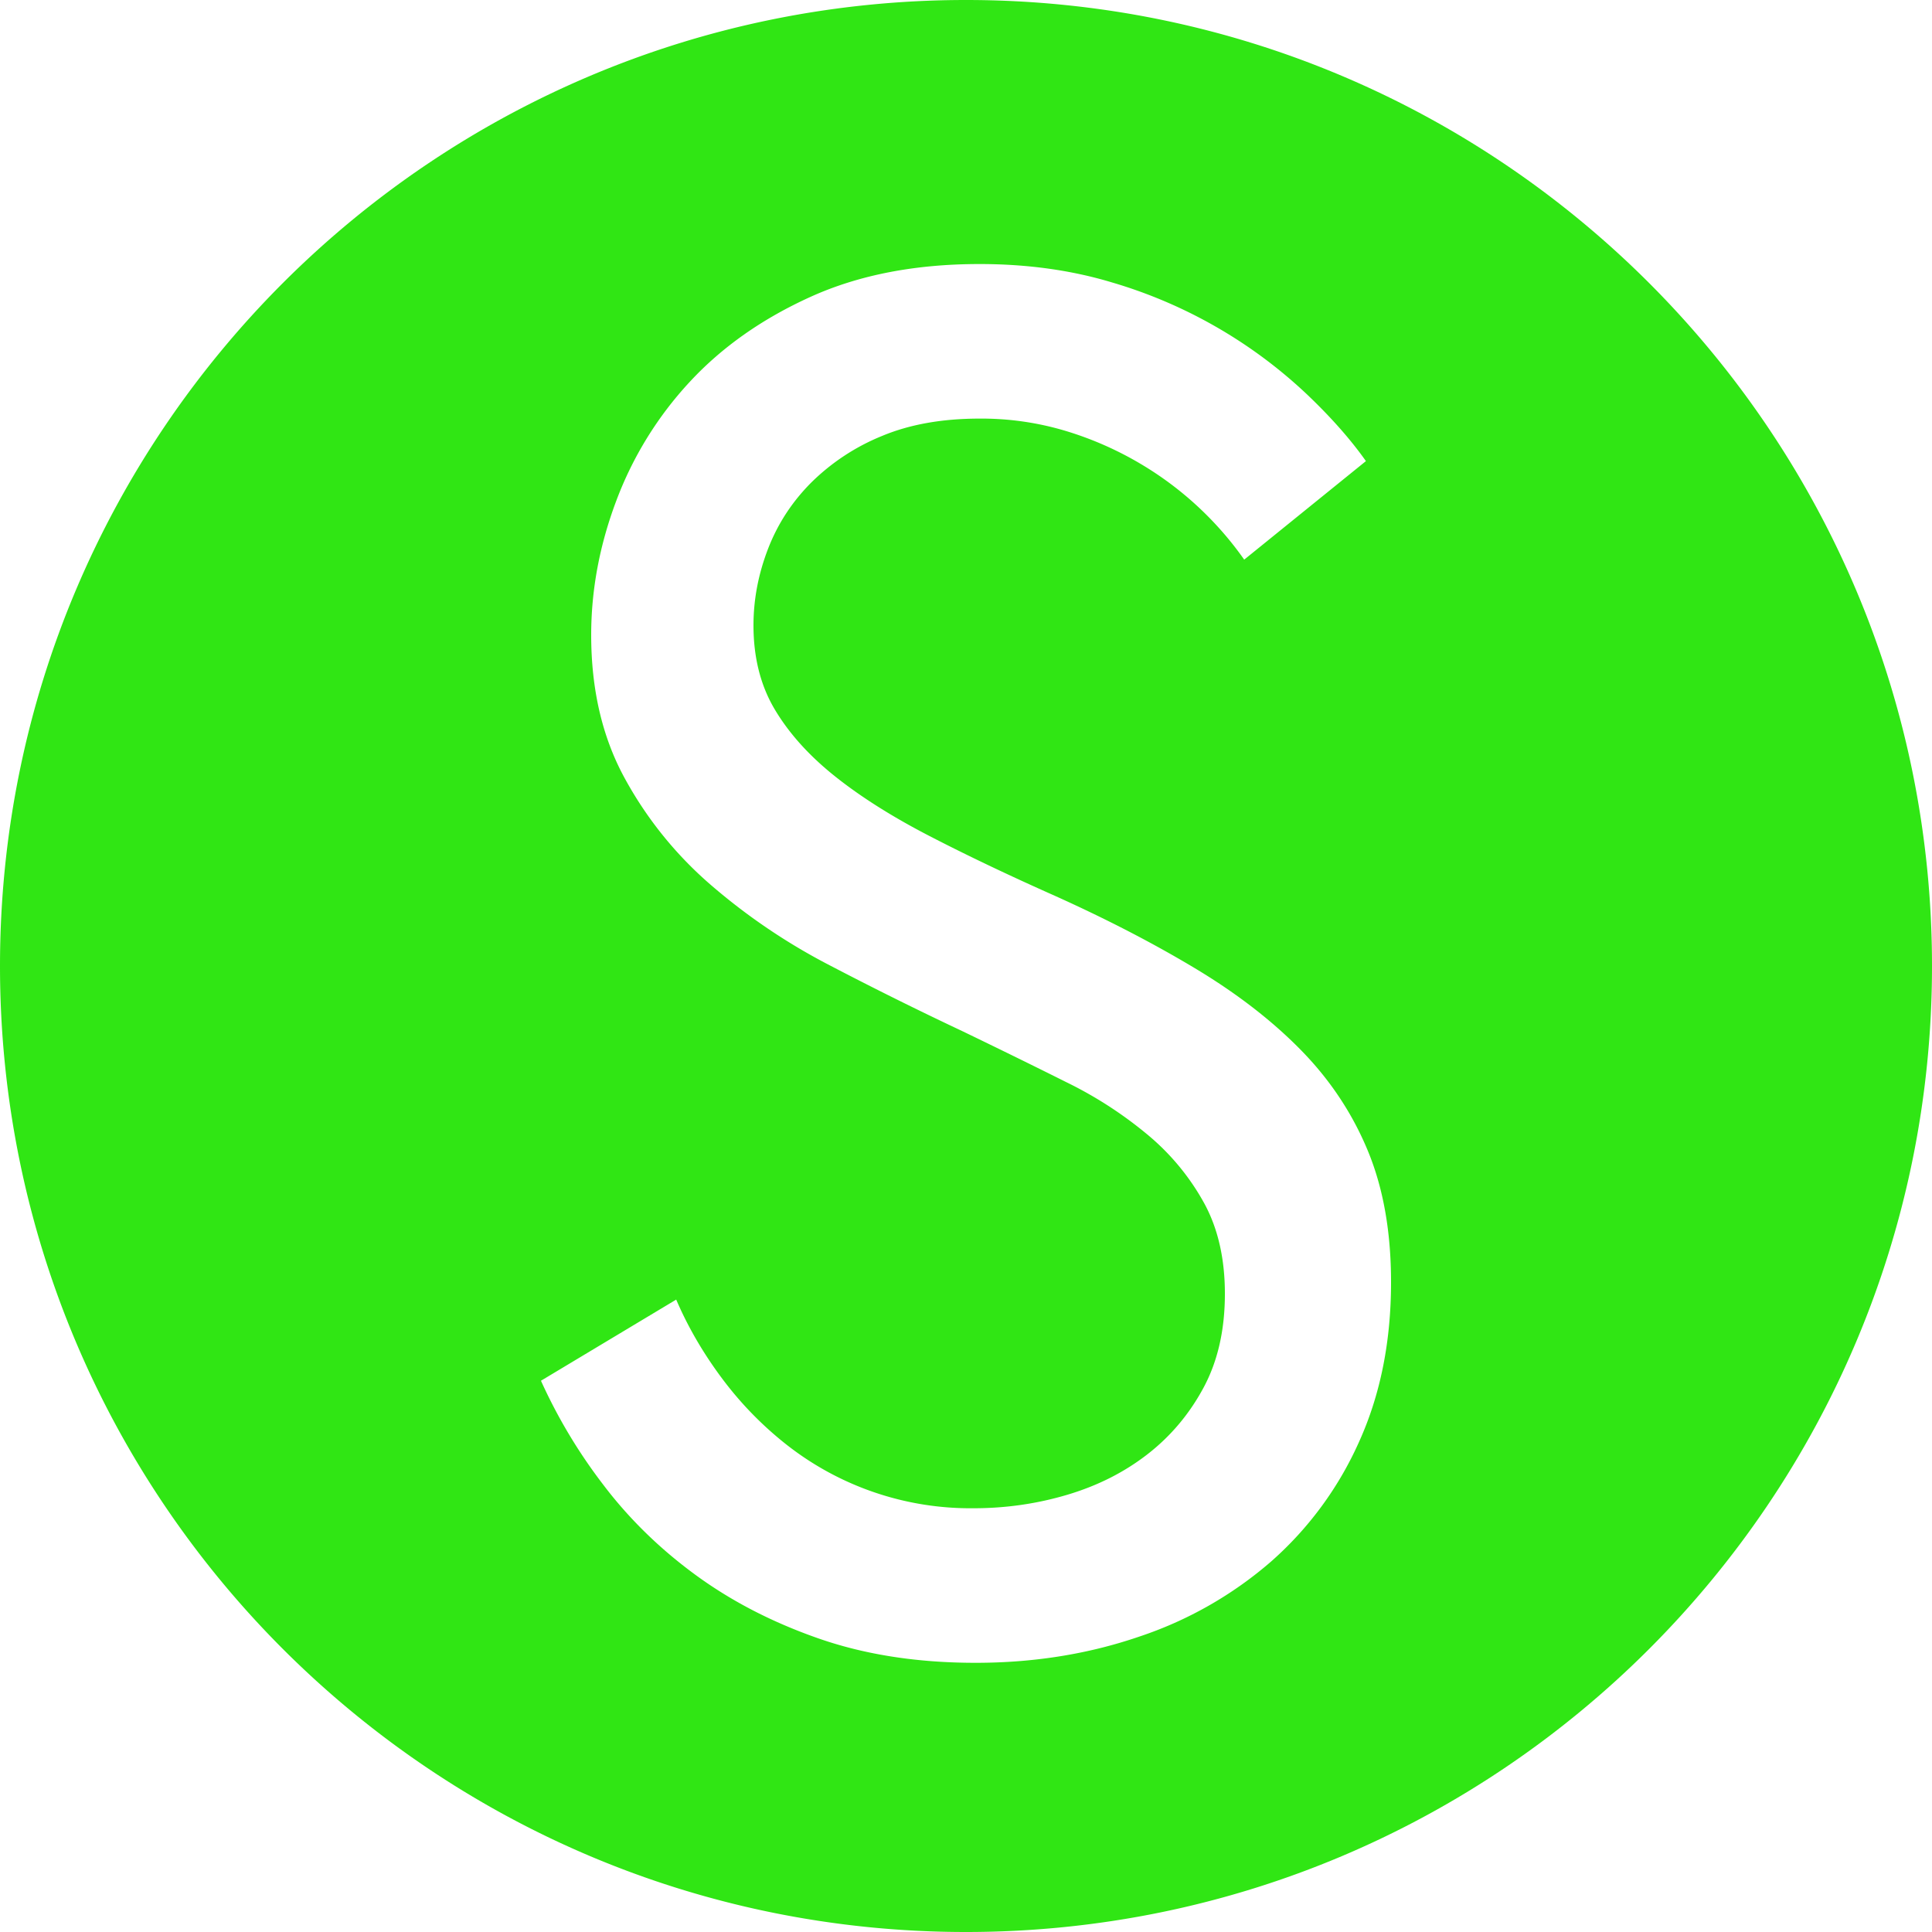 <svg role="img" width="32px" height="32px" viewBox="0 0 24 24" xmlns="http://www.w3.org/2000/svg"><title>Swiper</title><path fill="#30e614" d="M12 0C5.373 0 0 5.373 0 12s5.373 12 12 12 12-5.373 12-12S18.627 0 12 0zm4.884 17.908a4.328 4.328 0 0 1-1.092 1.488 4.817 4.817 0 0 1-1.644.936c-.632.216-1.308.324-2.028.324s-1.368-.1-1.944-.3c-.576-.2-1.088-.464-1.536-.792s-.832-.704-1.152-1.128a6.563 6.563 0 0 1-.768-1.284l1.68-1.008c.144.336.332.66.564.972.232.312.5.588.804.828a3.697 3.697 0 0 0 2.328.792c.4 0 .788-.056 1.164-.168.376-.112.708-.28.996-.504.288-.224.52-.5.696-.828.176-.328.264-.716.264-1.164 0-.432-.084-.804-.252-1.116a2.955 2.955 0 0 0-.684-.84 5 5 0 0 0-1.032-.672c-.4-.2-.832-.412-1.296-.636a44.725 44.725 0 0 1-1.644-.816 7.592 7.592 0 0 1-1.488-1.008 4.752 4.752 0 0 1-1.068-1.332c-.272-.504-.408-1.092-.408-1.764 0-.56.104-1.116.312-1.668a4.474 4.474 0 0 1 .912-1.476c.4-.432.9-.784 1.5-1.056s1.3-.408 2.1-.408c.592 0 1.14.076 1.644.228a5.98 5.98 0 0 1 2.412 1.38c.304.288.552.568.744.84l-1.512 1.224a4.172 4.172 0 0 0-1.284-1.188 4.204 4.204 0 0 0-.924-.408 3.634 3.634 0 0 0-1.08-.156c-.464 0-.868.072-1.212.216a2.692 2.692 0 0 0-.876.576c-.24.24-.42.516-.54.828-.12.312-.18.628-.18.948 0 .4.088.748.264 1.044.176.296.424.572.744.828s.712.504 1.176.744c.464.24.984.488 1.56.744.64.288 1.22.588 1.74.9.52.312.96.652 1.32 1.02.36.368.636.784.828 1.248.192.464.288 1.008.288 1.632 0 .736-.132 1.396-.396 1.98z"/></svg>